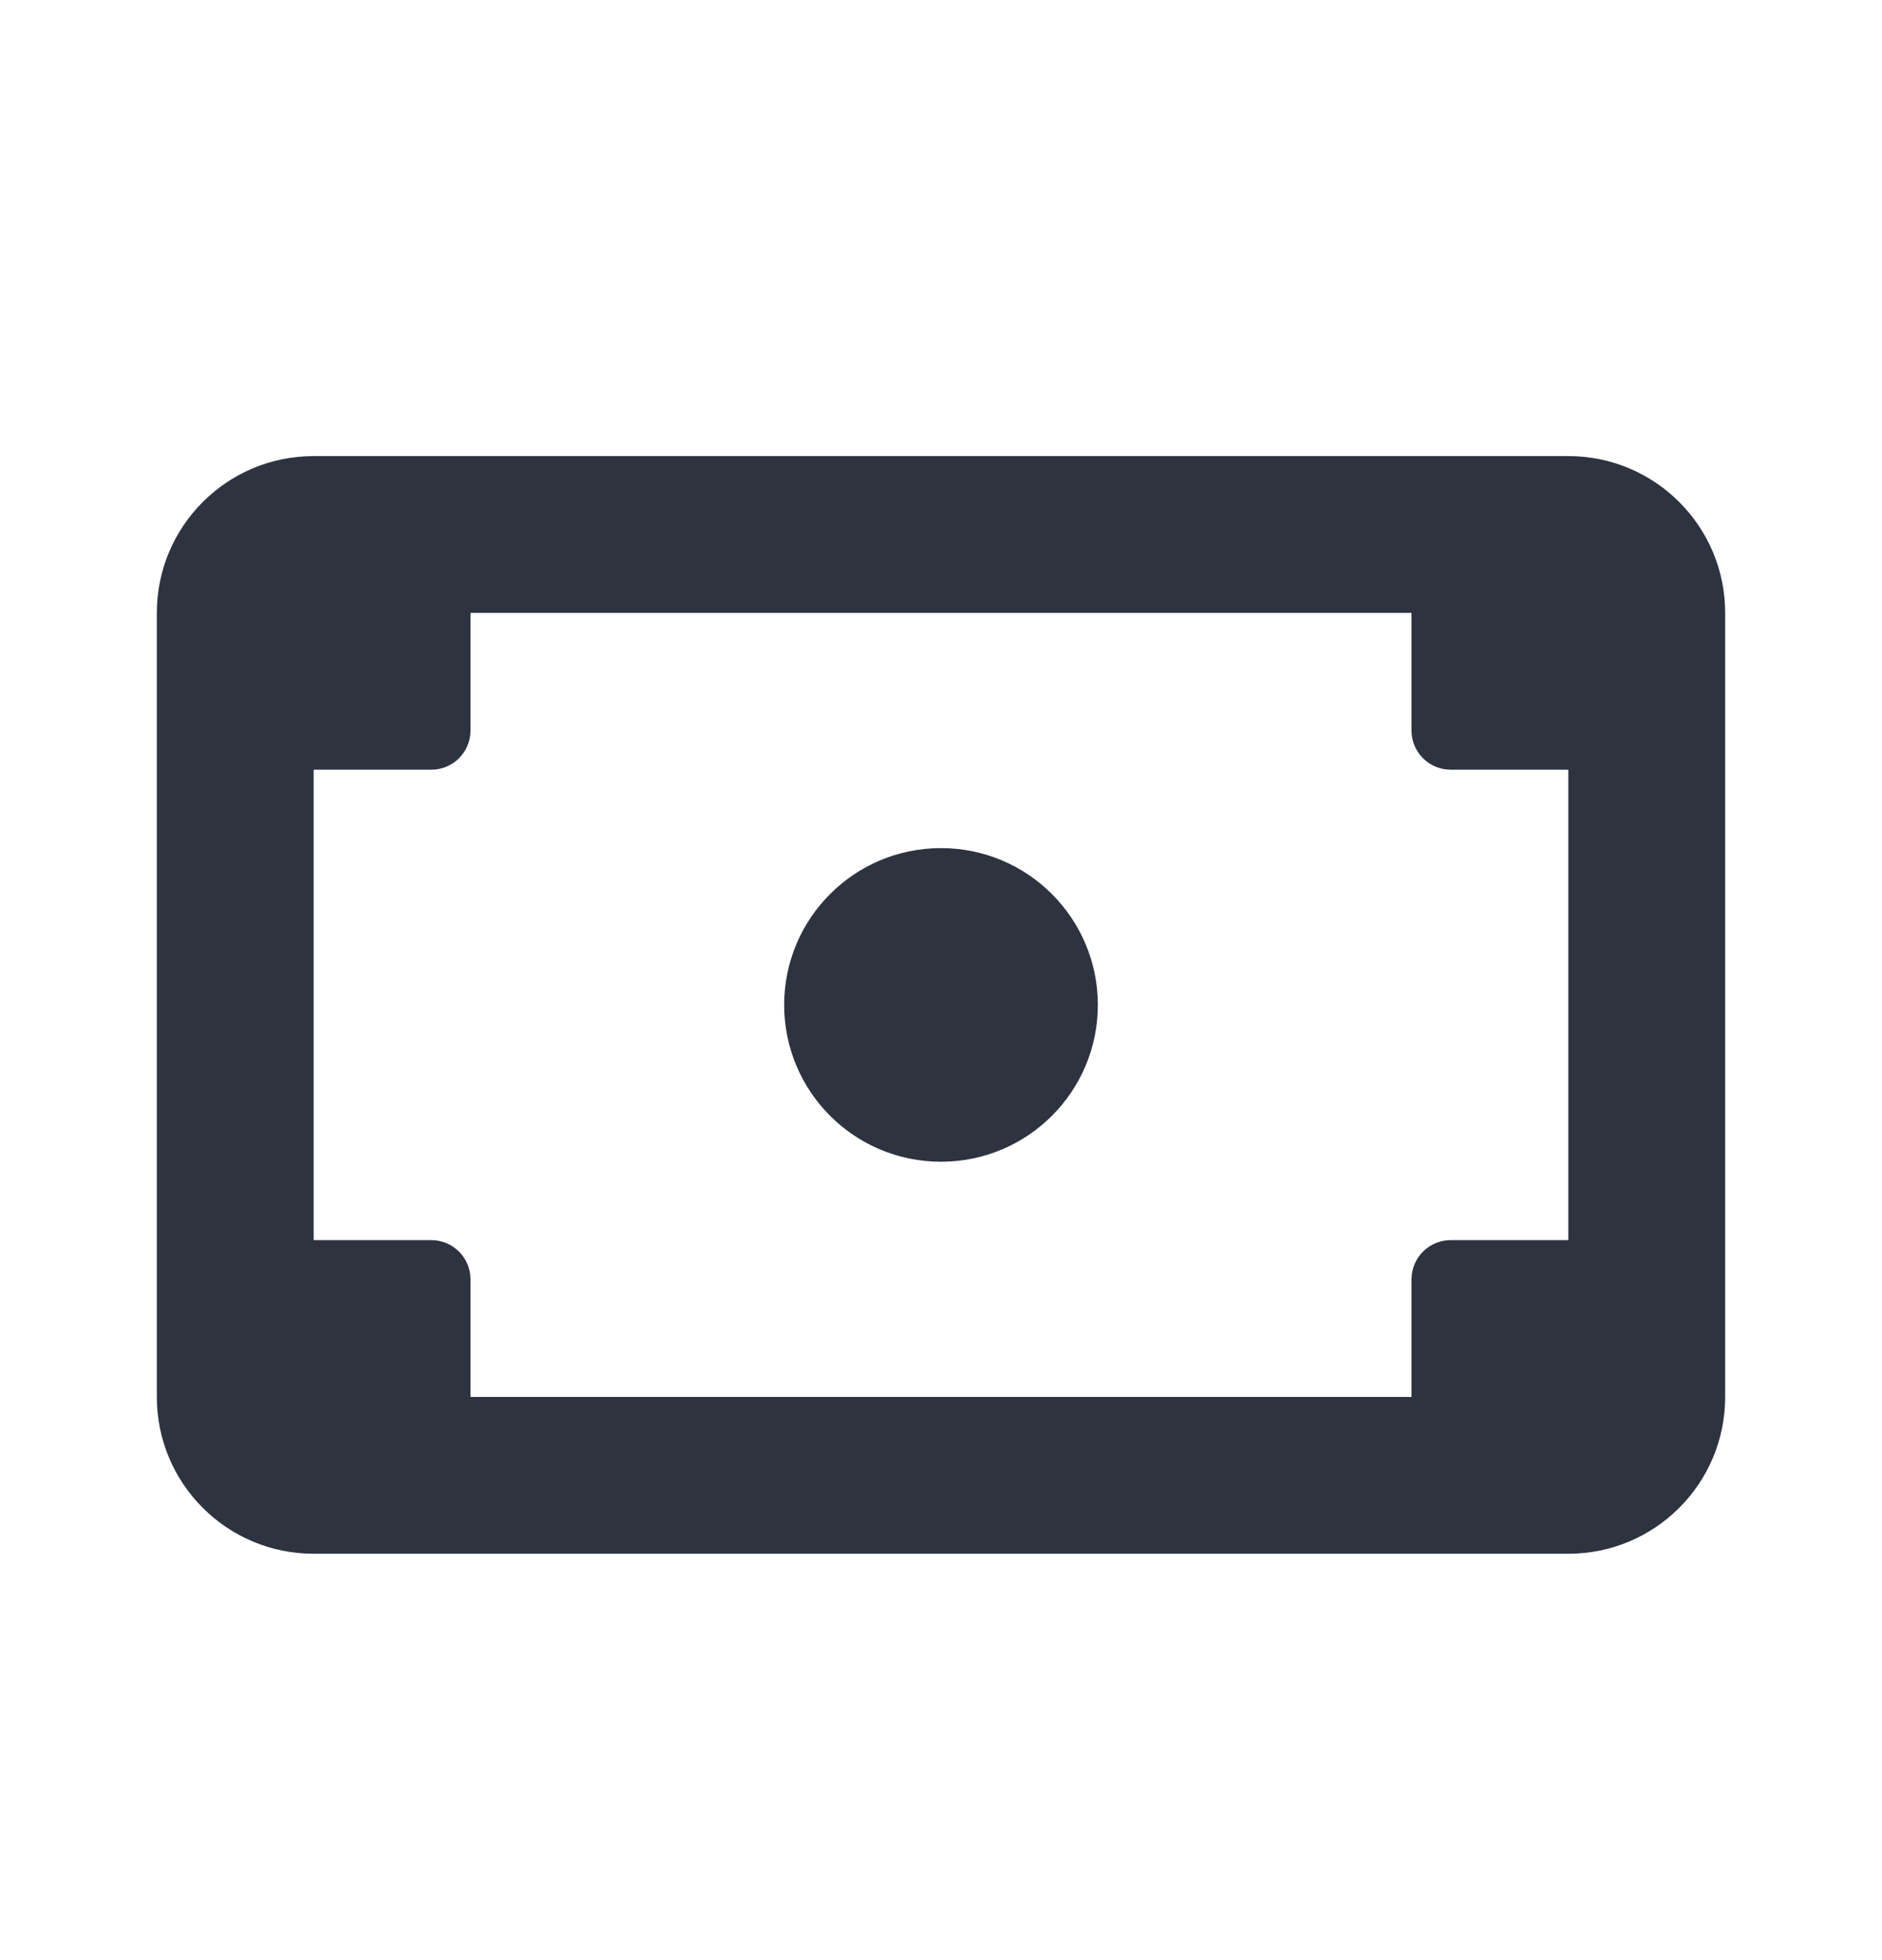 <svg width="24" height="25" viewBox="0 0 24 25" fill="none" xmlns="http://www.w3.org/2000/svg">
<path d="M12 10.817C13.105 10.817 14 11.713 14 12.817C14 13.922 13.105 14.817 12 14.817C10.895 14.817 10 13.922 10 12.817C10 11.713 10.895 10.817 12 10.817Z" fill="#2D333F"/>
<path d="M2 7.817C2 6.713 2.895 5.817 4 5.817H20C21.105 5.817 22 6.713 22 7.817V17.817C22 18.922 21.105 19.817 20 19.817H4C2.895 19.817 2 18.922 2 17.817V7.817ZM6 7.817V9.317C6 9.594 5.776 9.817 5.5 9.817H4V15.817H5.5C5.776 15.817 6 16.041 6 16.317V17.817H18V16.317C18 16.041 18.224 15.817 18.5 15.817H20V9.817H18.5C18.224 9.817 18 9.594 18 9.317V7.817H6Z" fill="#2D333F"/>
</svg>
